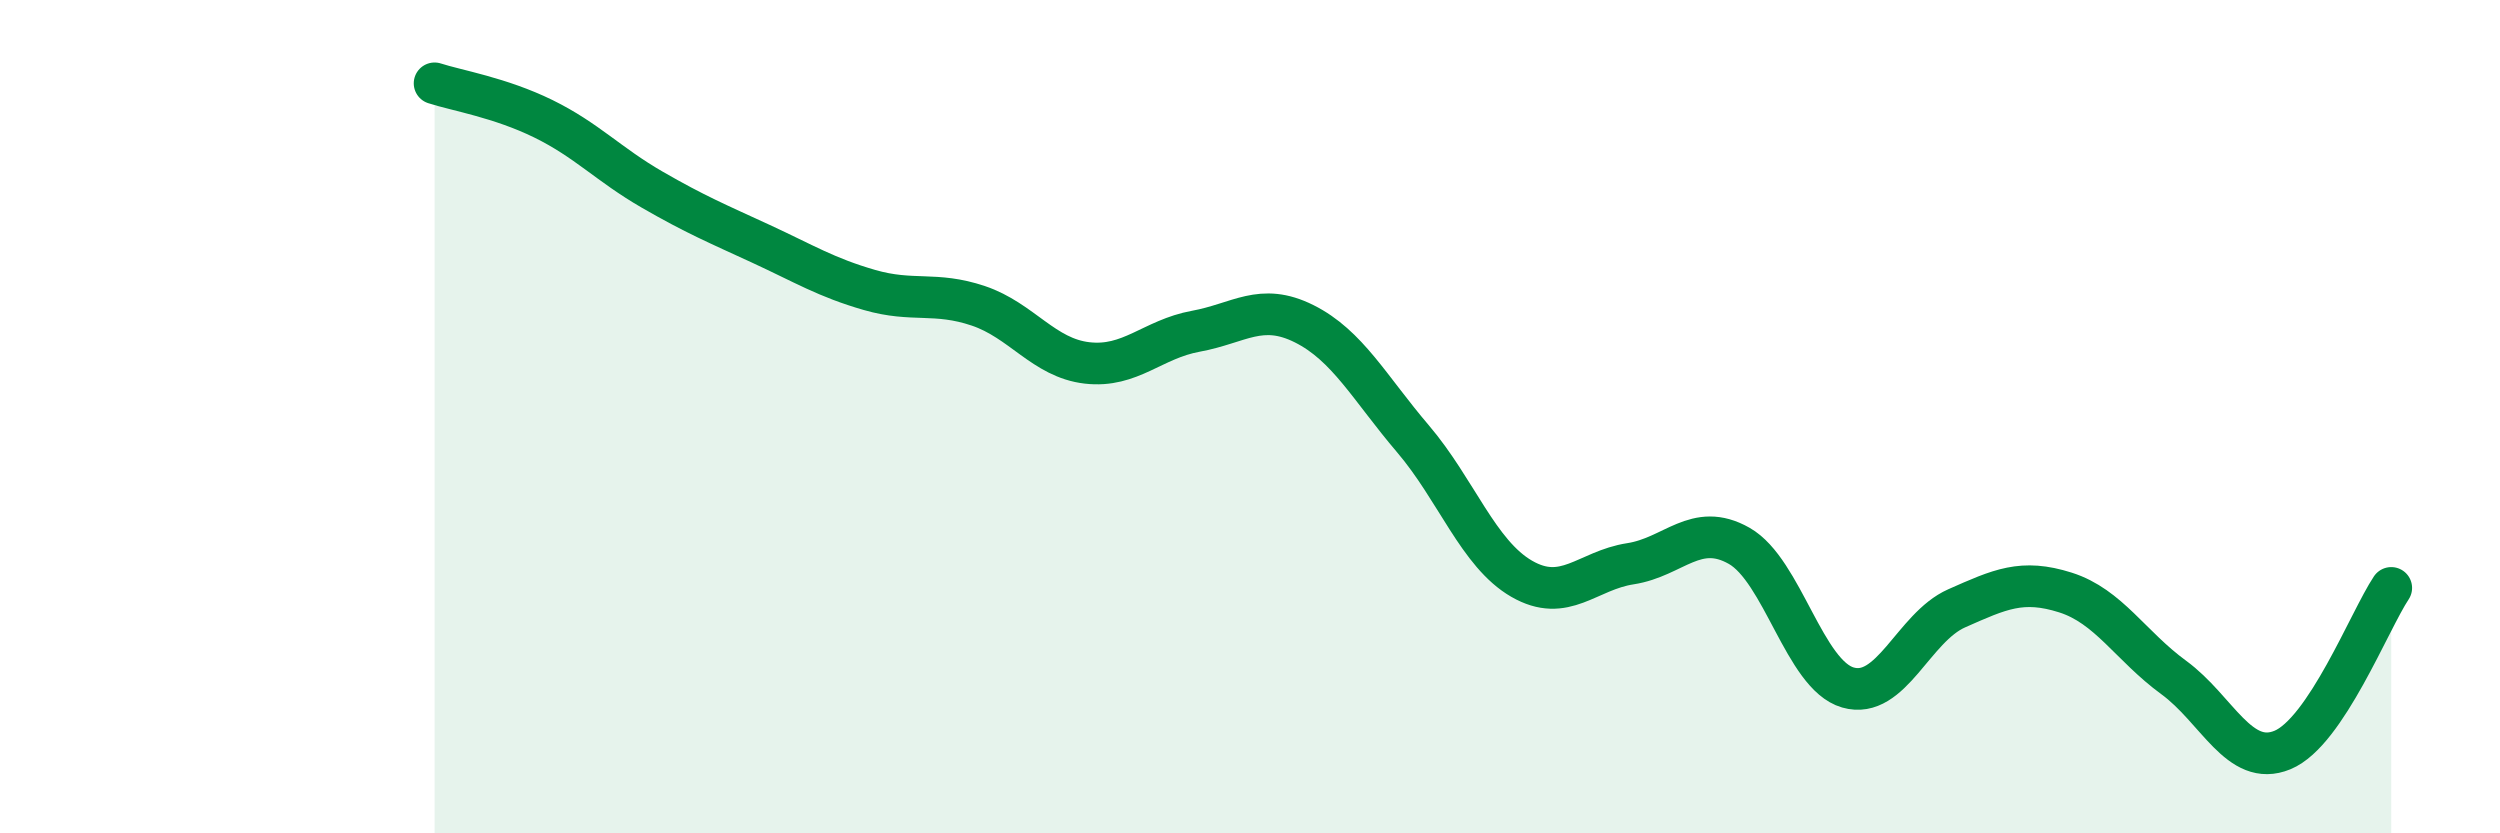 
    <svg width="60" height="20" viewBox="0 0 60 20" xmlns="http://www.w3.org/2000/svg">
      <path
        d="M 10.43,2 C 10.95,2.17 12,2.34 13.04,2.85 C 14.08,3.36 14.61,3.95 15.65,4.55 C 16.69,5.15 17.22,5.37 18.26,5.85 C 19.3,6.33 19.83,6.66 20.87,6.96 C 21.91,7.26 22.44,6.99 23.48,7.34 C 24.52,7.69 25.05,8.59 26.09,8.71 C 27.13,8.83 27.66,8.14 28.7,7.95 C 29.74,7.76 30.26,7.25 31.3,7.77 C 32.34,8.29 32.87,9.31 33.91,10.53 C 34.95,11.75 35.48,13.29 36.52,13.89 C 37.56,14.49 38.09,13.69 39.13,13.53 C 40.17,13.37 40.7,12.51 41.74,13.1 C 42.78,13.69 43.31,16.2 44.35,16.5 C 45.39,16.8 45.92,15.06 46.96,14.6 C 48,14.14 48.53,13.89 49.57,14.22 C 50.61,14.55 51.13,15.5 52.17,16.26 C 53.21,17.02 53.74,18.43 54.78,18 C 55.82,17.57 56.87,14.89 57.39,14.11L57.39 20L10.43 20Z"
        fill="#008740"
        opacity="0.1"
        stroke-linecap="round"
        stroke-linejoin="round"
      />
      <path
        d="M 10.43,2 C 10.95,2.17 12,2.34 13.04,2.85 C 14.08,3.36 14.61,3.95 15.65,4.55 C 16.69,5.15 17.22,5.37 18.26,5.85 C 19.3,6.33 19.83,6.66 20.87,6.96 C 21.91,7.26 22.44,6.99 23.48,7.34 C 24.52,7.69 25.05,8.59 26.09,8.71 C 27.13,8.83 27.66,8.14 28.7,7.95 C 29.74,7.76 30.26,7.25 31.3,7.77 C 32.34,8.29 32.87,9.31 33.91,10.53 C 34.95,11.75 35.48,13.29 36.52,13.89 C 37.56,14.49 38.09,13.69 39.13,13.53 C 40.17,13.37 40.7,12.51 41.74,13.1 C 42.78,13.69 43.31,16.2 44.35,16.5 C 45.39,16.8 45.92,15.06 46.96,14.6 C 48,14.14 48.53,13.89 49.57,14.22 C 50.61,14.55 51.13,15.5 52.17,16.26 C 53.21,17.02 53.74,18.43 54.78,18 C 55.82,17.57 56.87,14.89 57.39,14.11"
        stroke="#008740"
        stroke-width="1"
        fill="none"
        stroke-linecap="round"
        stroke-linejoin="round"
      />
    </svg>
  